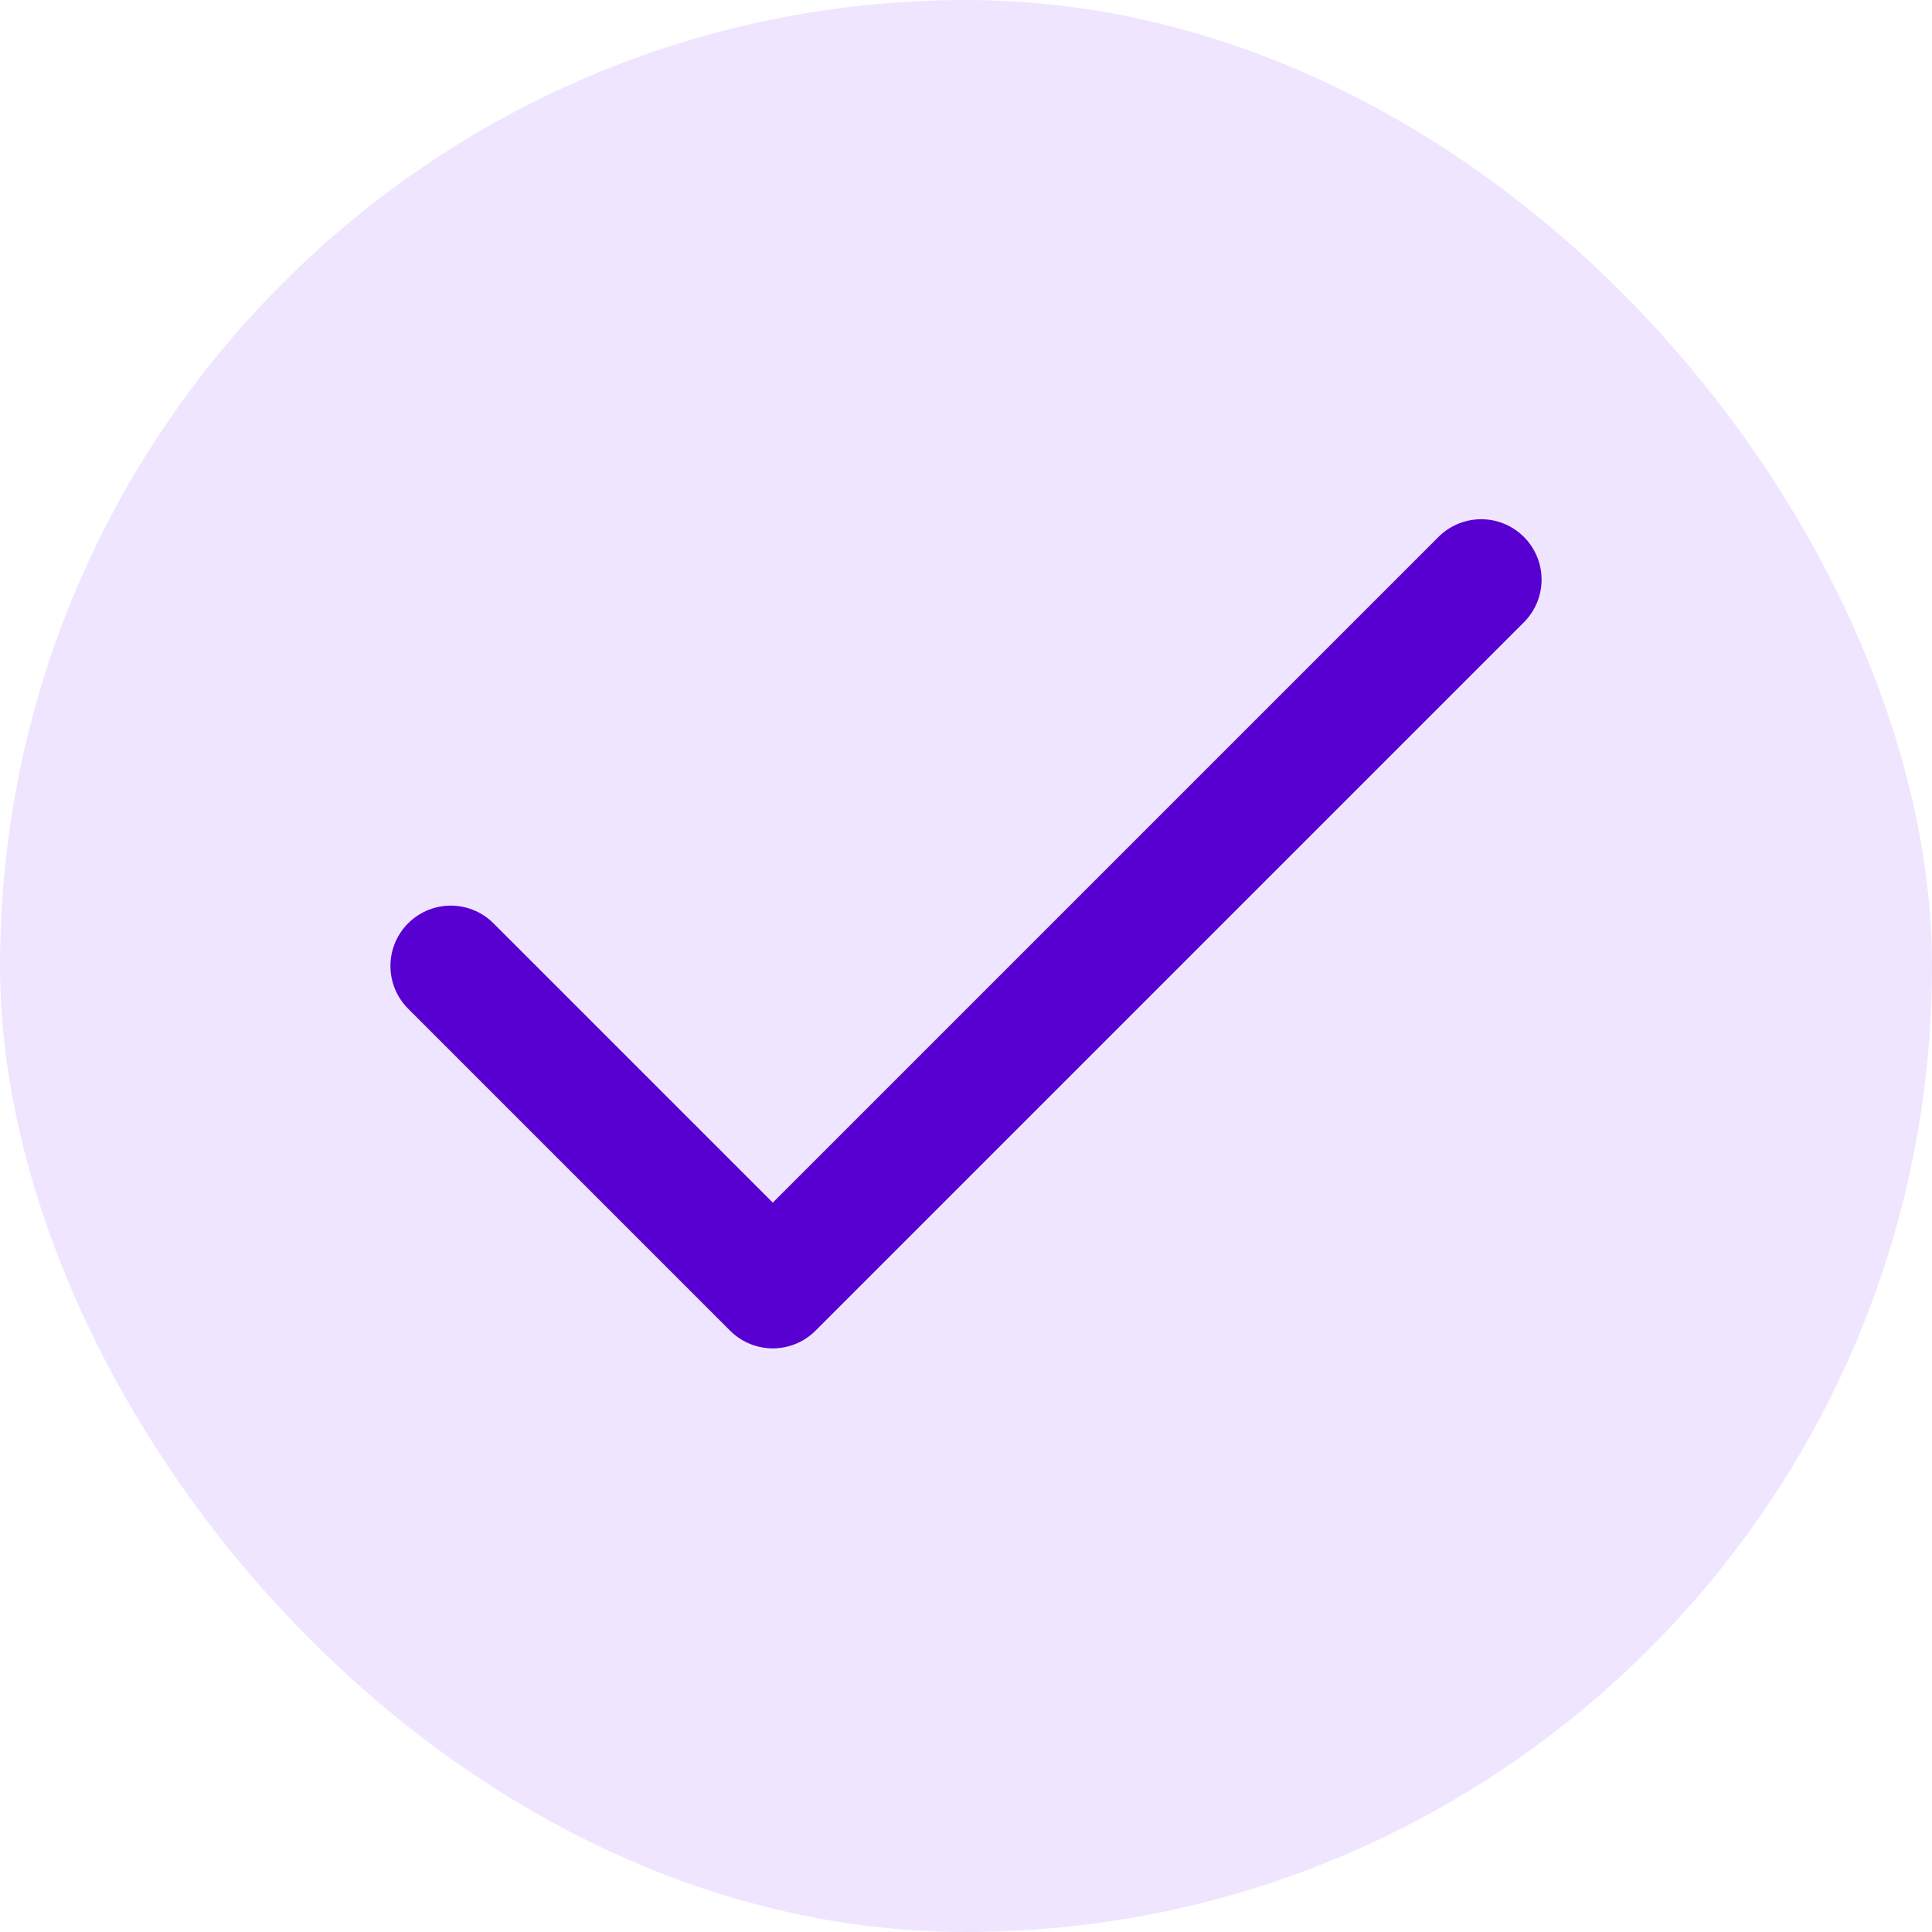 <svg width="24" height="24" viewBox="0 0 24 24" fill="none" xmlns="http://www.w3.org/2000/svg">
<rect width="24" height="24" rx="12" fill="#F0E5FF"/>
<path d="M18.4 7.2L9.6 16L5.6 12" stroke="#5700D1" stroke-width="1.5" stroke-linecap="round" stroke-linejoin="round"/>
</svg>
